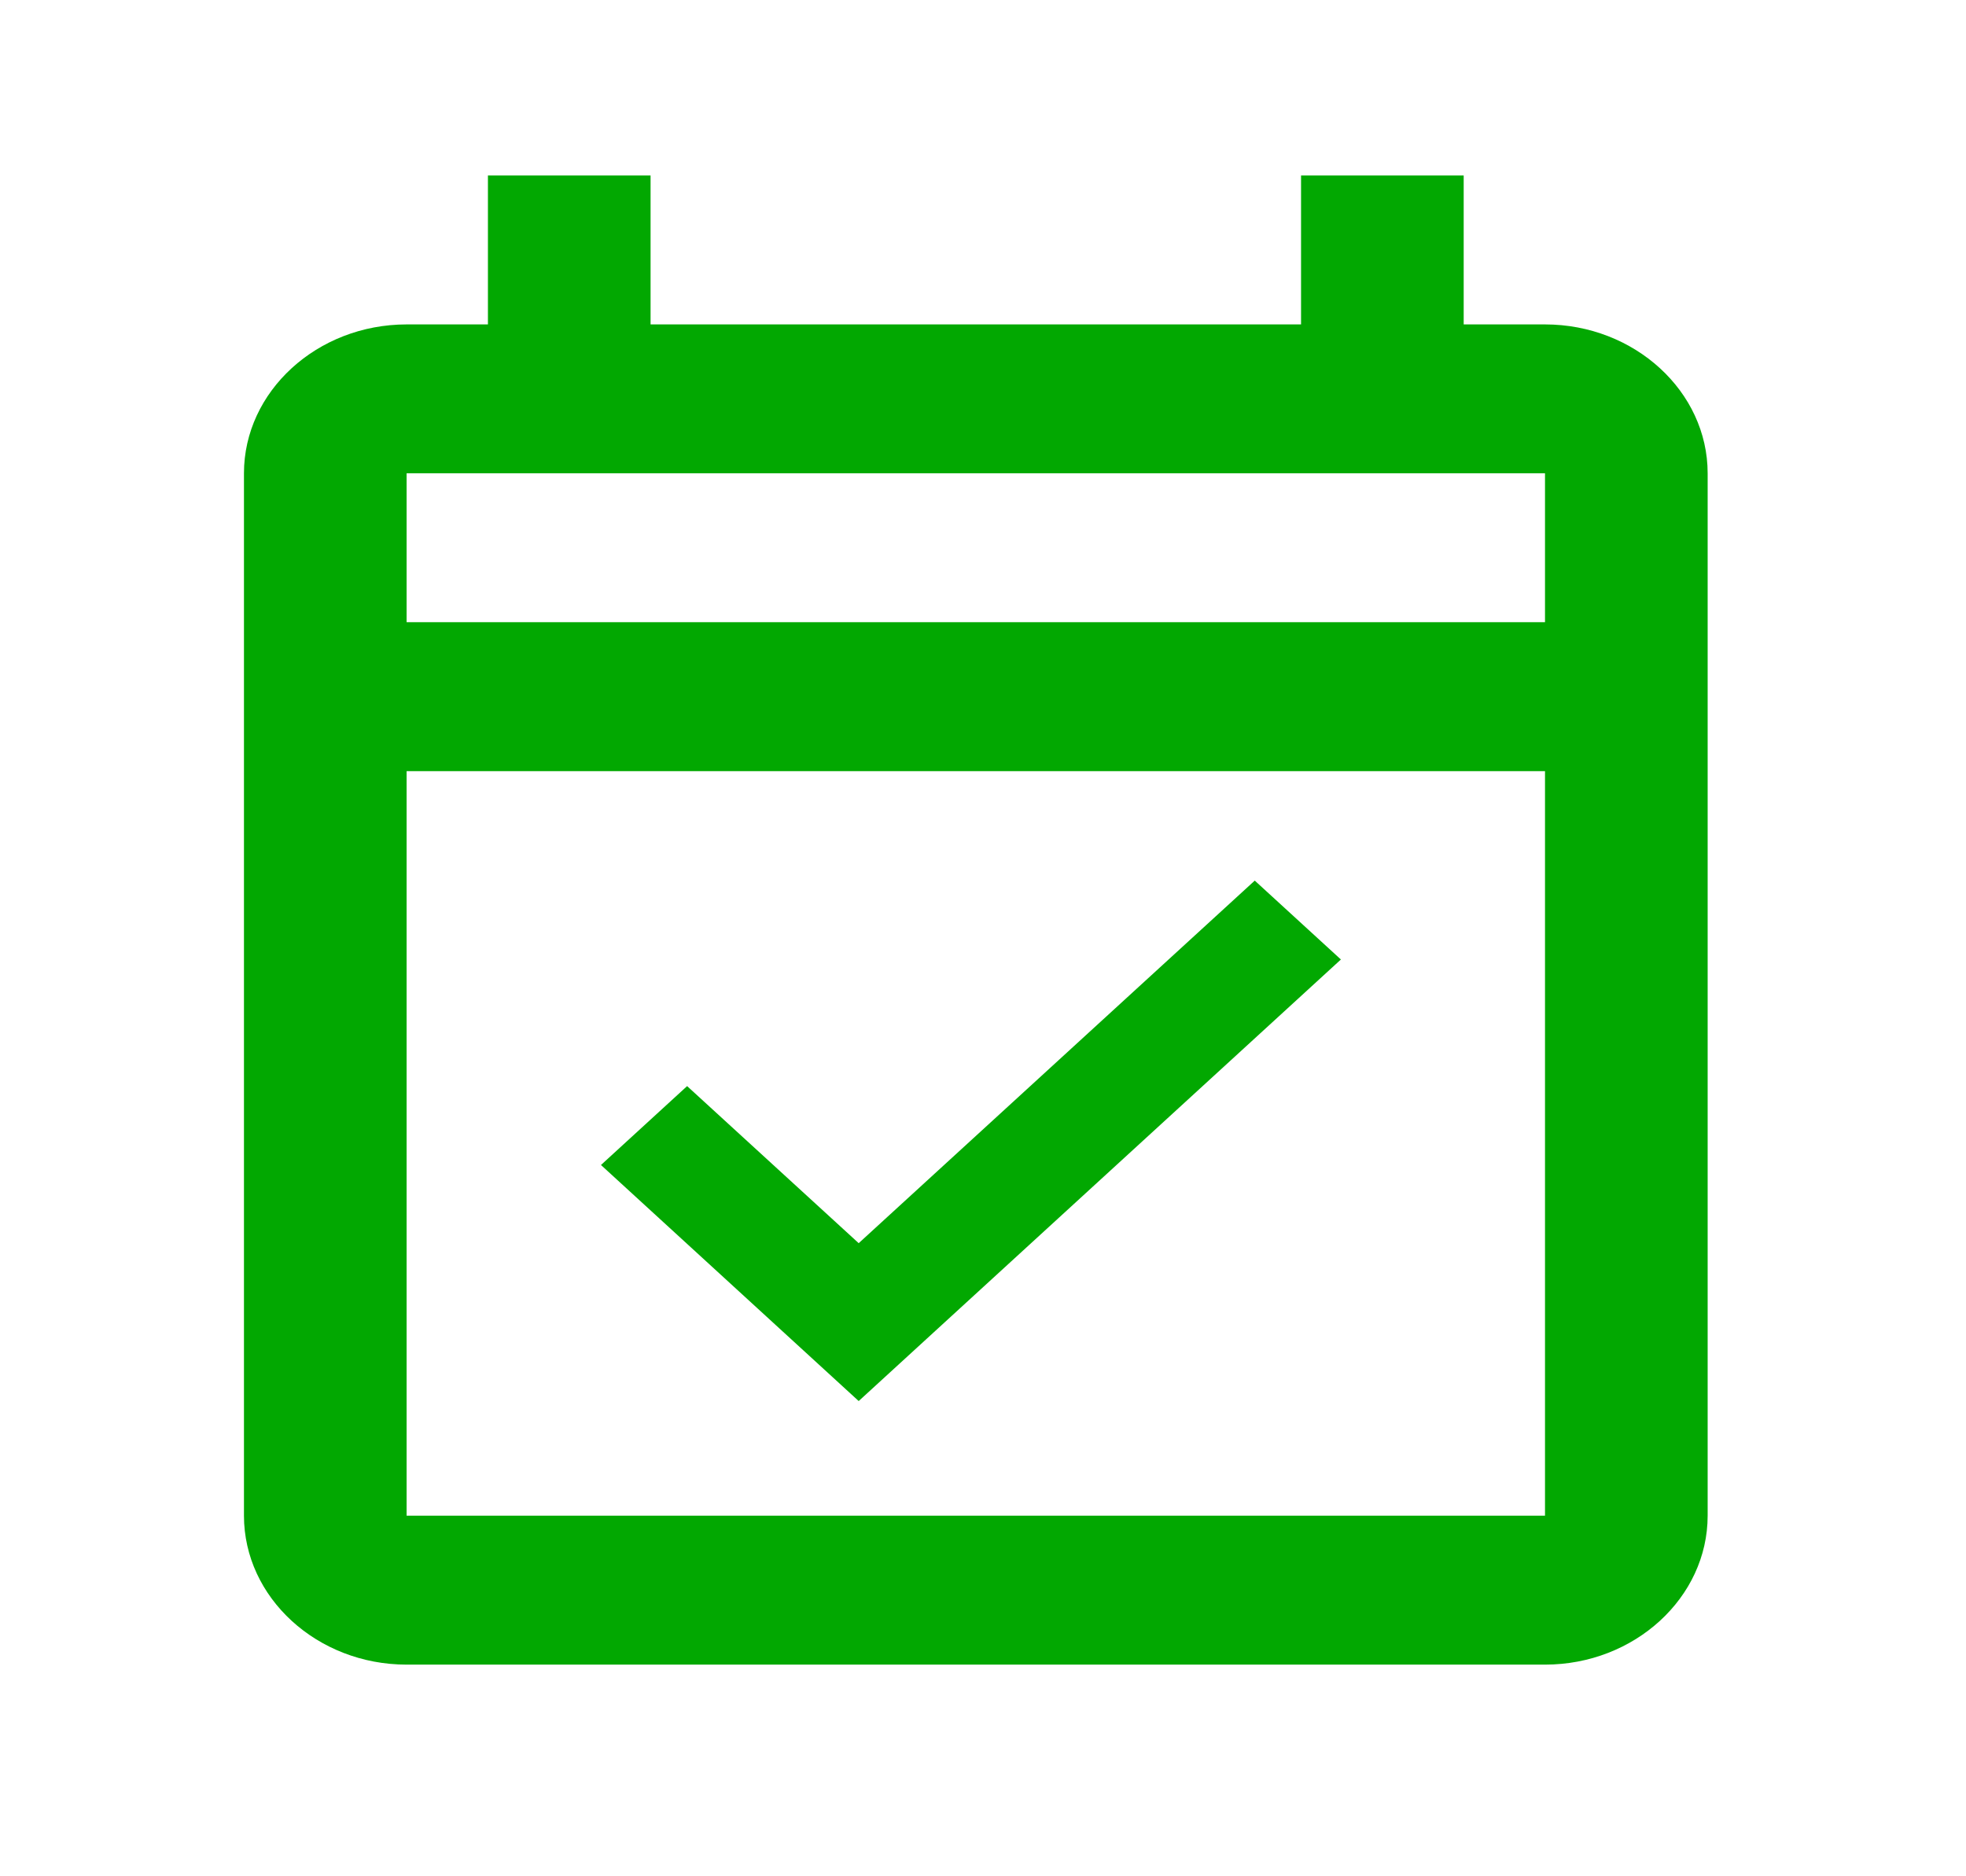 <svg width="22" height="21" viewBox="0 0 22 21" fill="none" xmlns="http://www.w3.org/2000/svg">
<path fill-rule="evenodd" clip-rule="evenodd" d="M16.379 3.631H17.289C18.29 3.631 19.109 4.381 19.109 5.297V16.964C19.109 17.881 18.29 18.631 17.289 18.631H4.55C3.549 18.631 2.73 17.881 2.73 16.964V5.297C2.73 4.381 3.549 3.631 4.55 3.631H5.46V1.964H7.28V3.631H14.559V1.964H16.379V3.631ZM4.55 16.964H17.289V8.631H4.55V16.964ZM4.55 6.964V5.297H17.289V6.964H4.55ZM15.005 10.739L9.609 15.681L6.725 13.039L7.689 12.156L9.609 13.914L14.041 9.856L15.005 10.739Z" fill="#02A801"/>
</svg>
